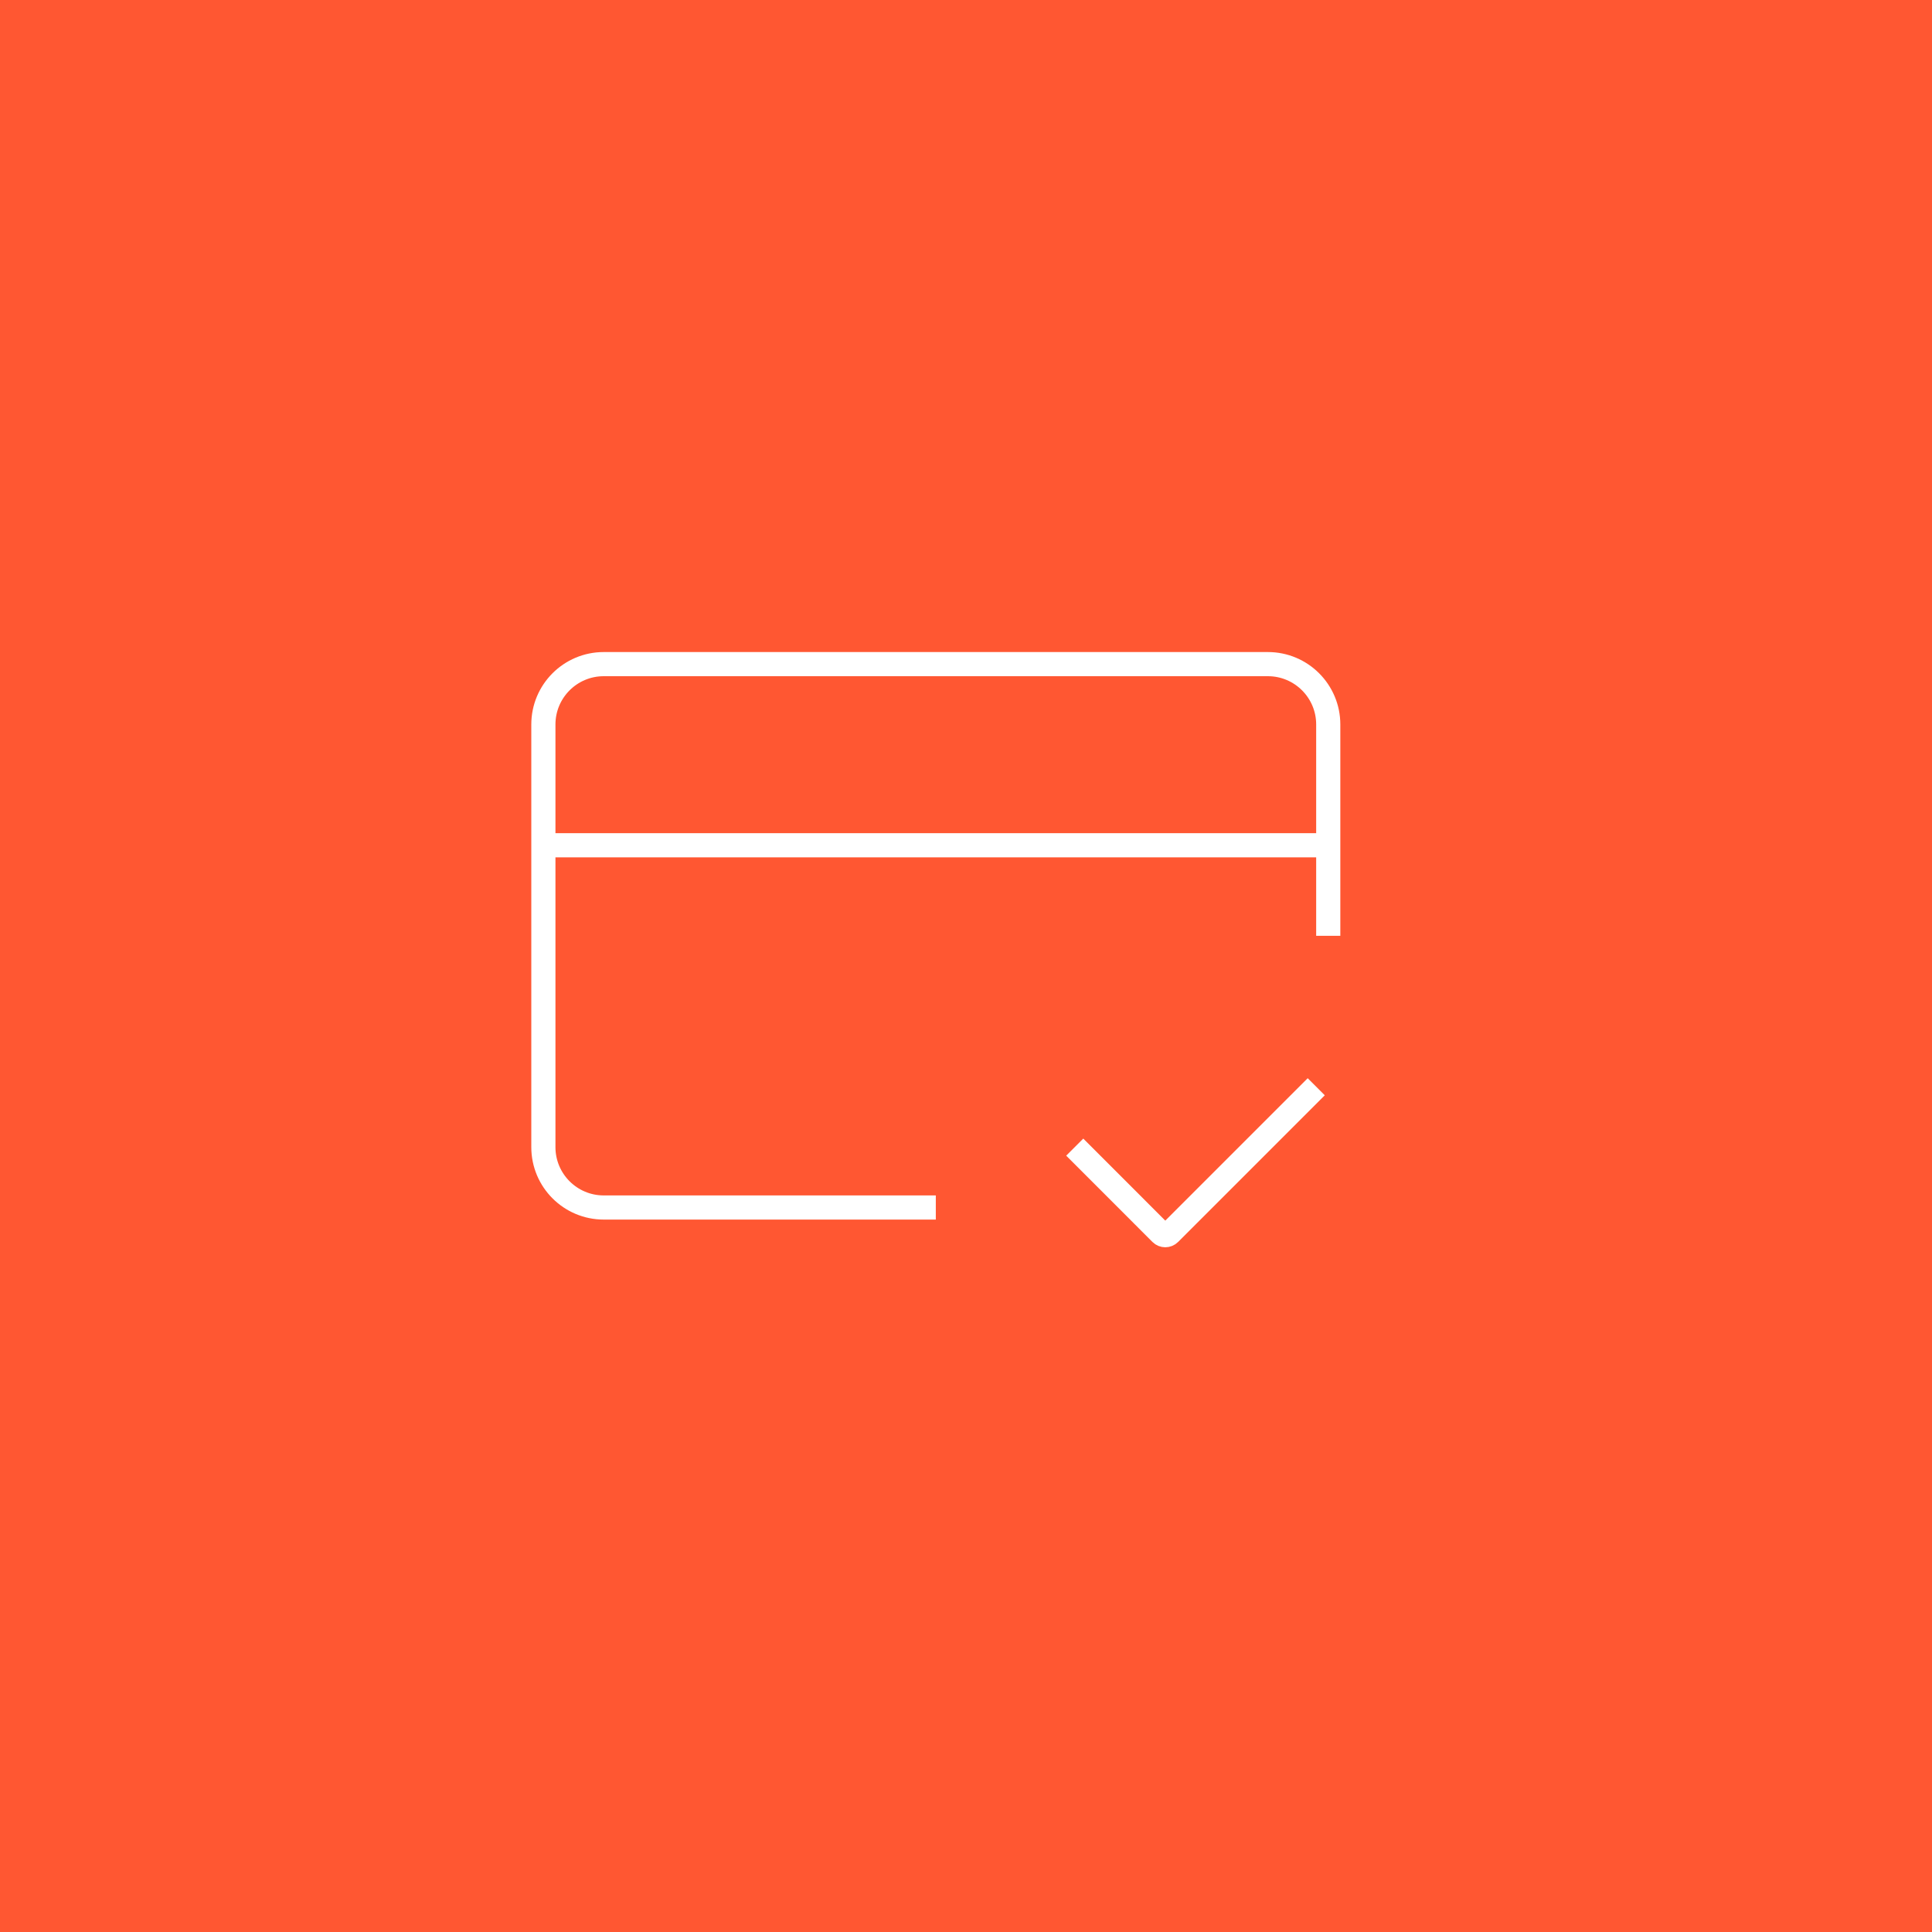 <svg xmlns="http://www.w3.org/2000/svg" width="64" height="64" viewBox="0 0 64 64" fill="none"><rect width="64" height="64" fill="#FF5732"></rect><path d="M44 31V28M31 40H20C18.895 40 18 39.105 18 38V28M18 28V24C18 22.895 18.895 22 20 22H42C43.105 22 44 22.895 44 24V28M18 28H44" stroke="white" stroke-width="0.8"></path><path d="M35.602 38L38.46 40.859C38.538 40.937 38.665 40.937 38.743 40.859L43.602 36" stroke="white" stroke-width="0.8"></path></svg>